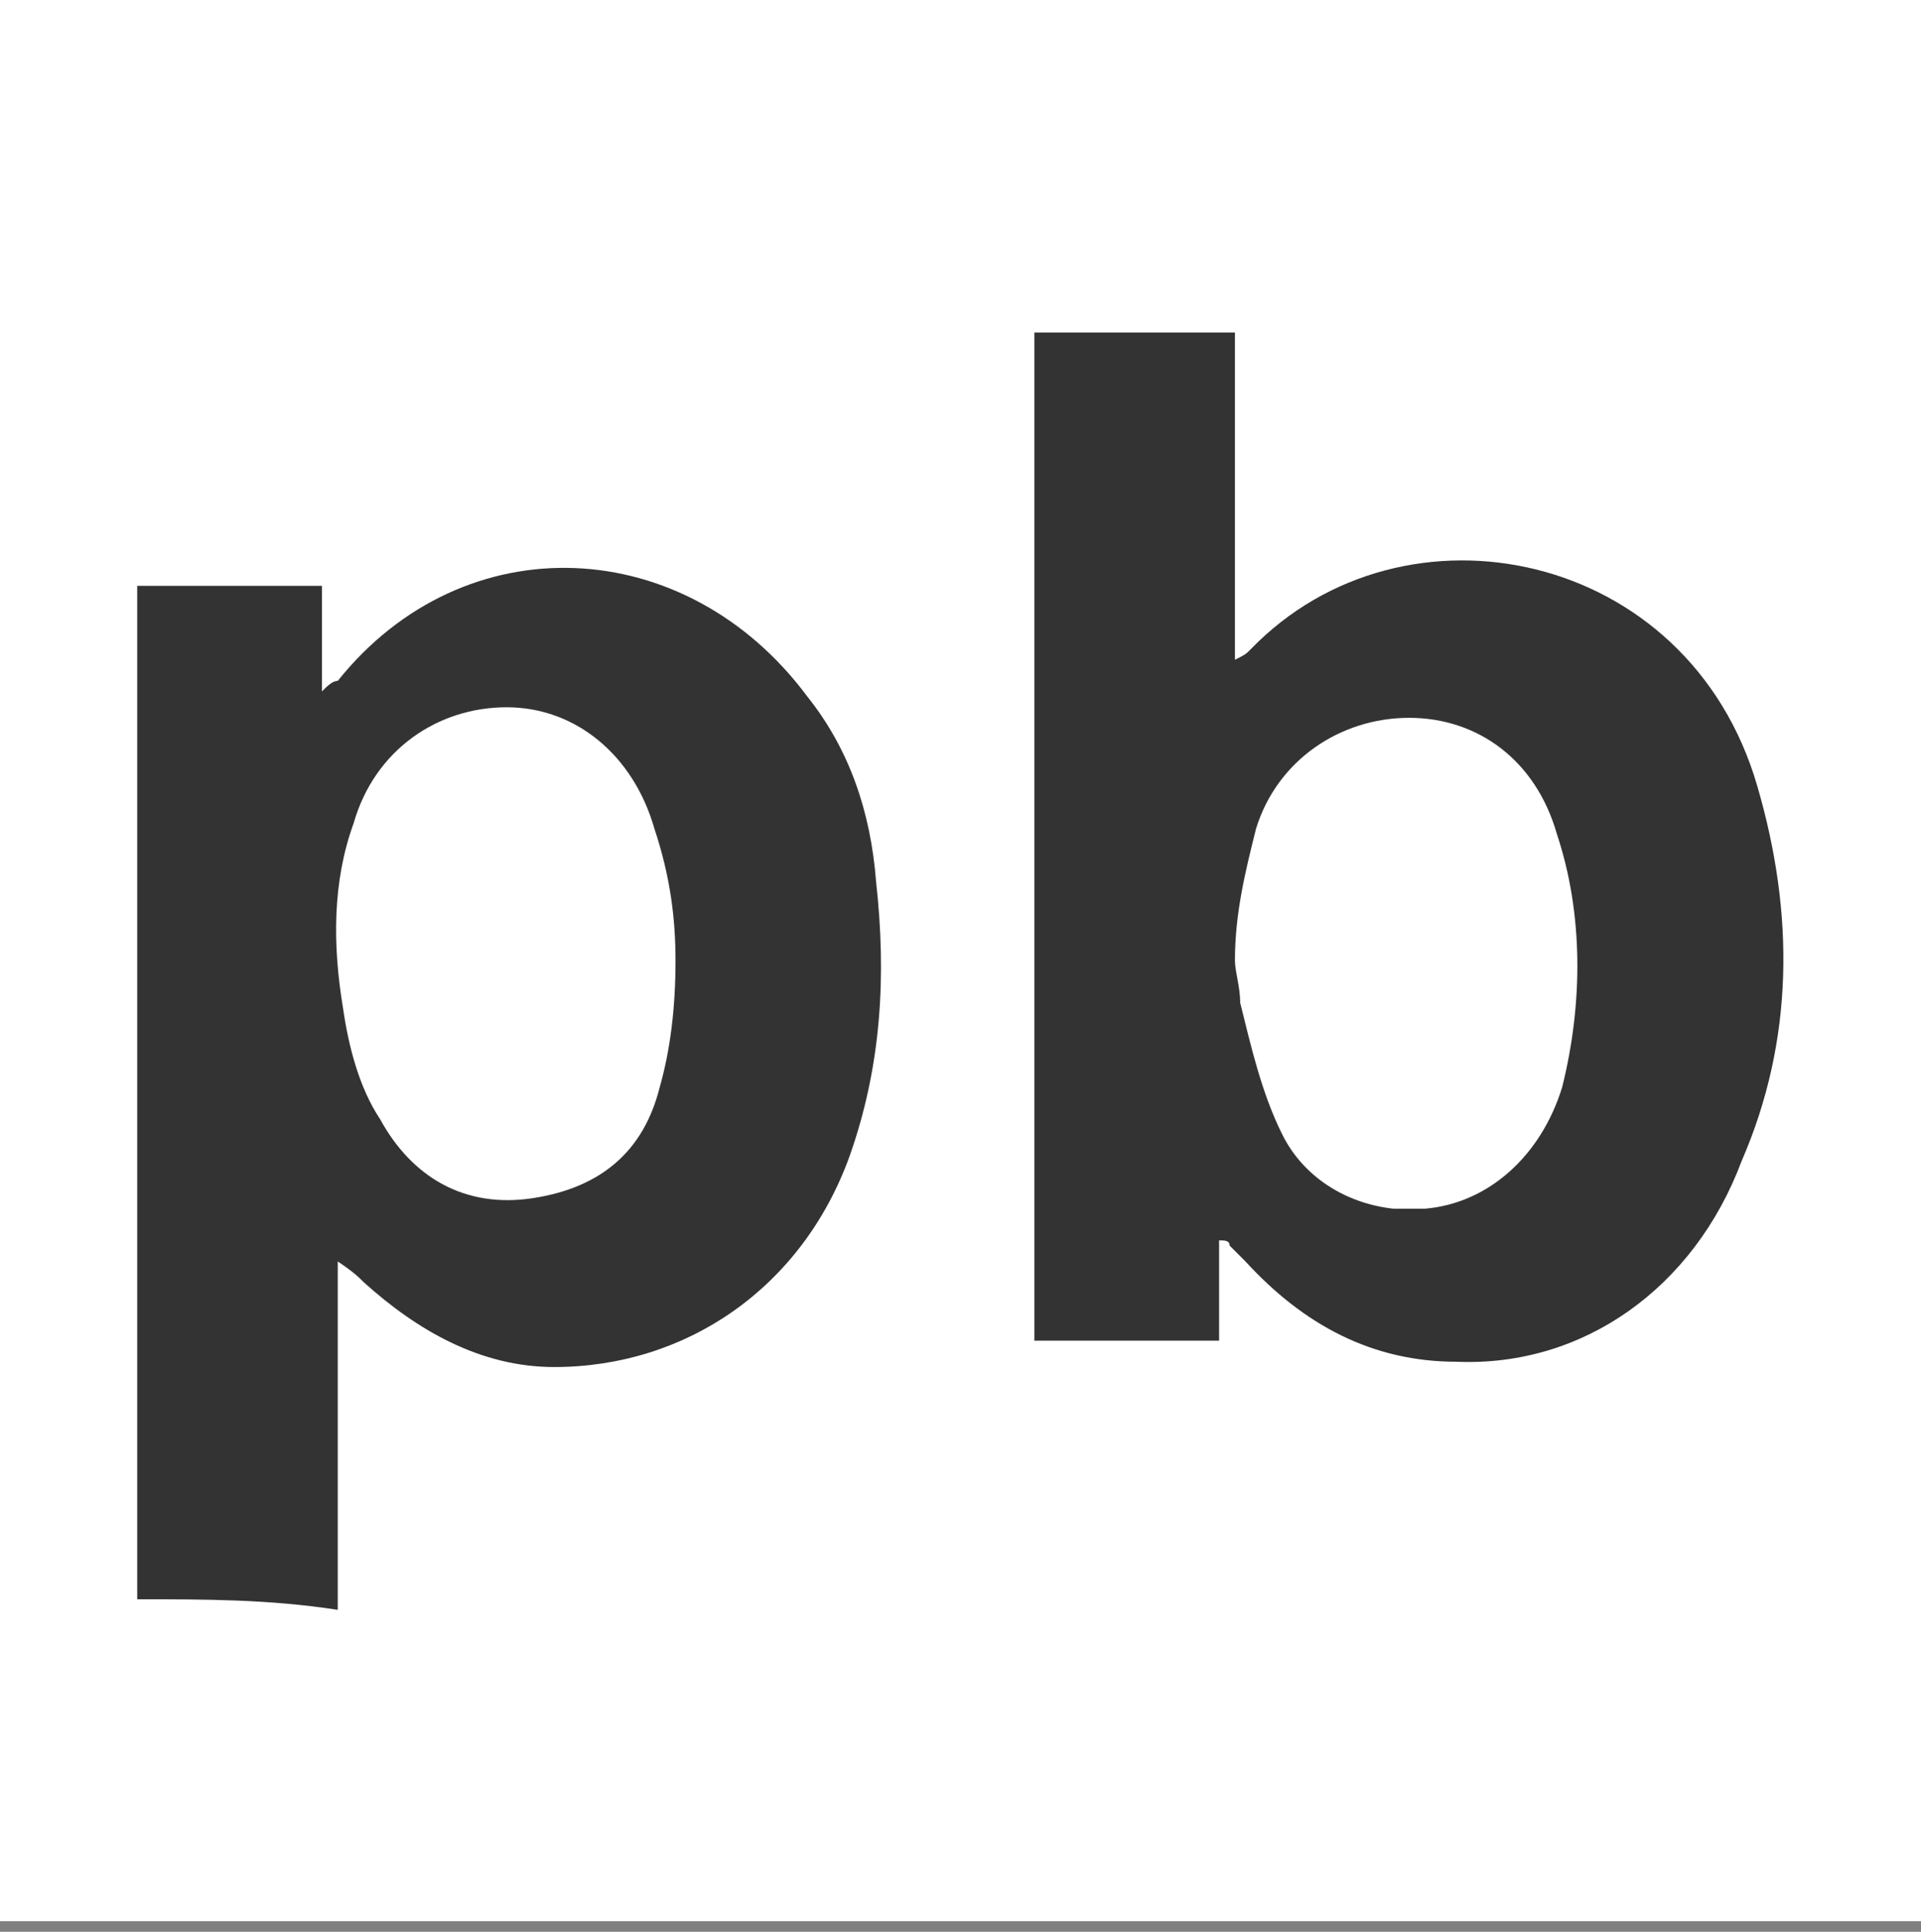 <?xml version="1.0" encoding="utf-8"?>
<!-- Generator: Adobe Illustrator 27.0.0, SVG Export Plug-In . SVG Version: 6.00 Build 0)  -->
<svg version="1.1" id="Ebene_1" xmlns="http://www.w3.org/2000/svg" xmlns:xlink="http://www.w3.org/1999/xlink" x="0px" y="0px"
	 viewBox="0 0 36.4 36.6" style="enable-background:new 0 0 36.4 36.6;" xml:space="preserve">
<rect x="0" y="0" width="36.4" height="36.6" fill="#808080" stroke="none"/>
<style type="text/css">
	.st0{fill:#FFFFFF;}
	.st1{fill:#333333;}
</style>
<polyline class="st0" points="36.4,36.4 0,36.4 0,0 36.4,0 "/>
<g>
	<path class="st1" d="M2.6,30.3c0-6.2,0-12.4,0-18.5c0-0.2,0-0.4,0-0.7c1.2,0,2.3,0,3.5,0c0,0.6,0,1.3,0,2c0.1-0.1,0.2-0.2,0.3-0.2
		c2.4-3,6.6-2.8,8.9,0.3c0.8,1,1.2,2.2,1.3,3.5c0.2,1.8,0.1,3.5-0.5,5.2c-0.9,2.5-3.1,4-5.6,4c-1.4,0-2.6-0.7-3.6-1.6
		c-0.1-0.1-0.2-0.2-0.5-0.4c0,2.3,0,4.4,0,6.6C5.1,30.3,3.9,30.3,2.6,30.3z M12.8,18.2c0-0.8-0.1-1.6-0.4-2.5
		c-0.4-1.4-1.5-2.3-2.8-2.3c-1.3,0-2.5,0.8-2.9,2.2c-0.4,1.1-0.4,2.3-0.2,3.5c0.1,0.7,0.3,1.5,0.7,2.1c0.6,1.1,1.6,1.7,2.9,1.5
		c1.3-0.2,2.1-0.9,2.4-2.1C12.7,19.9,12.8,19.1,12.8,18.2z"/>
	<g>
		<path class="st1" d="M33.3,14.9c-1.3-4.5-6.7-5.6-9.6-2.6c-0.1,0.1-0.1,0.1-0.3,0.2c0-2.2,0-4.2,0-6.2c-1.3,0-2.5,0-3.8,0
			c0,6.4,0,12.7,0,19.1c1.2,0,2.3,0,3.5,0c0-0.6,0-1.3,0-1.9c0.1,0,0.2,0,0.2,0.1c0.1,0.1,0.2,0.2,0.3,0.3c1.1,1.2,2.4,1.9,4,1.9
			c2.4,0.1,4.5-1.4,5.4-3.8C34,19.7,34,17.3,33.3,14.9z M29.6,20.6c-0.4,1.3-1.4,2.2-2.6,2.3c-0.2,0-0.4,0-0.6,0
			c-0.9-0.1-1.7-0.6-2.1-1.4c-0.4-0.8-0.6-1.7-0.8-2.5c0-0.3-0.1-0.6-0.1-0.8c0-0.9,0.2-1.7,0.4-2.5c0.4-1.3,1.6-2.1,2.9-2.1
			c1.3,0,2.4,0.8,2.8,2.2C30,17.3,30,19,29.6,20.6z"/>
	</g>
</g>
</svg>

